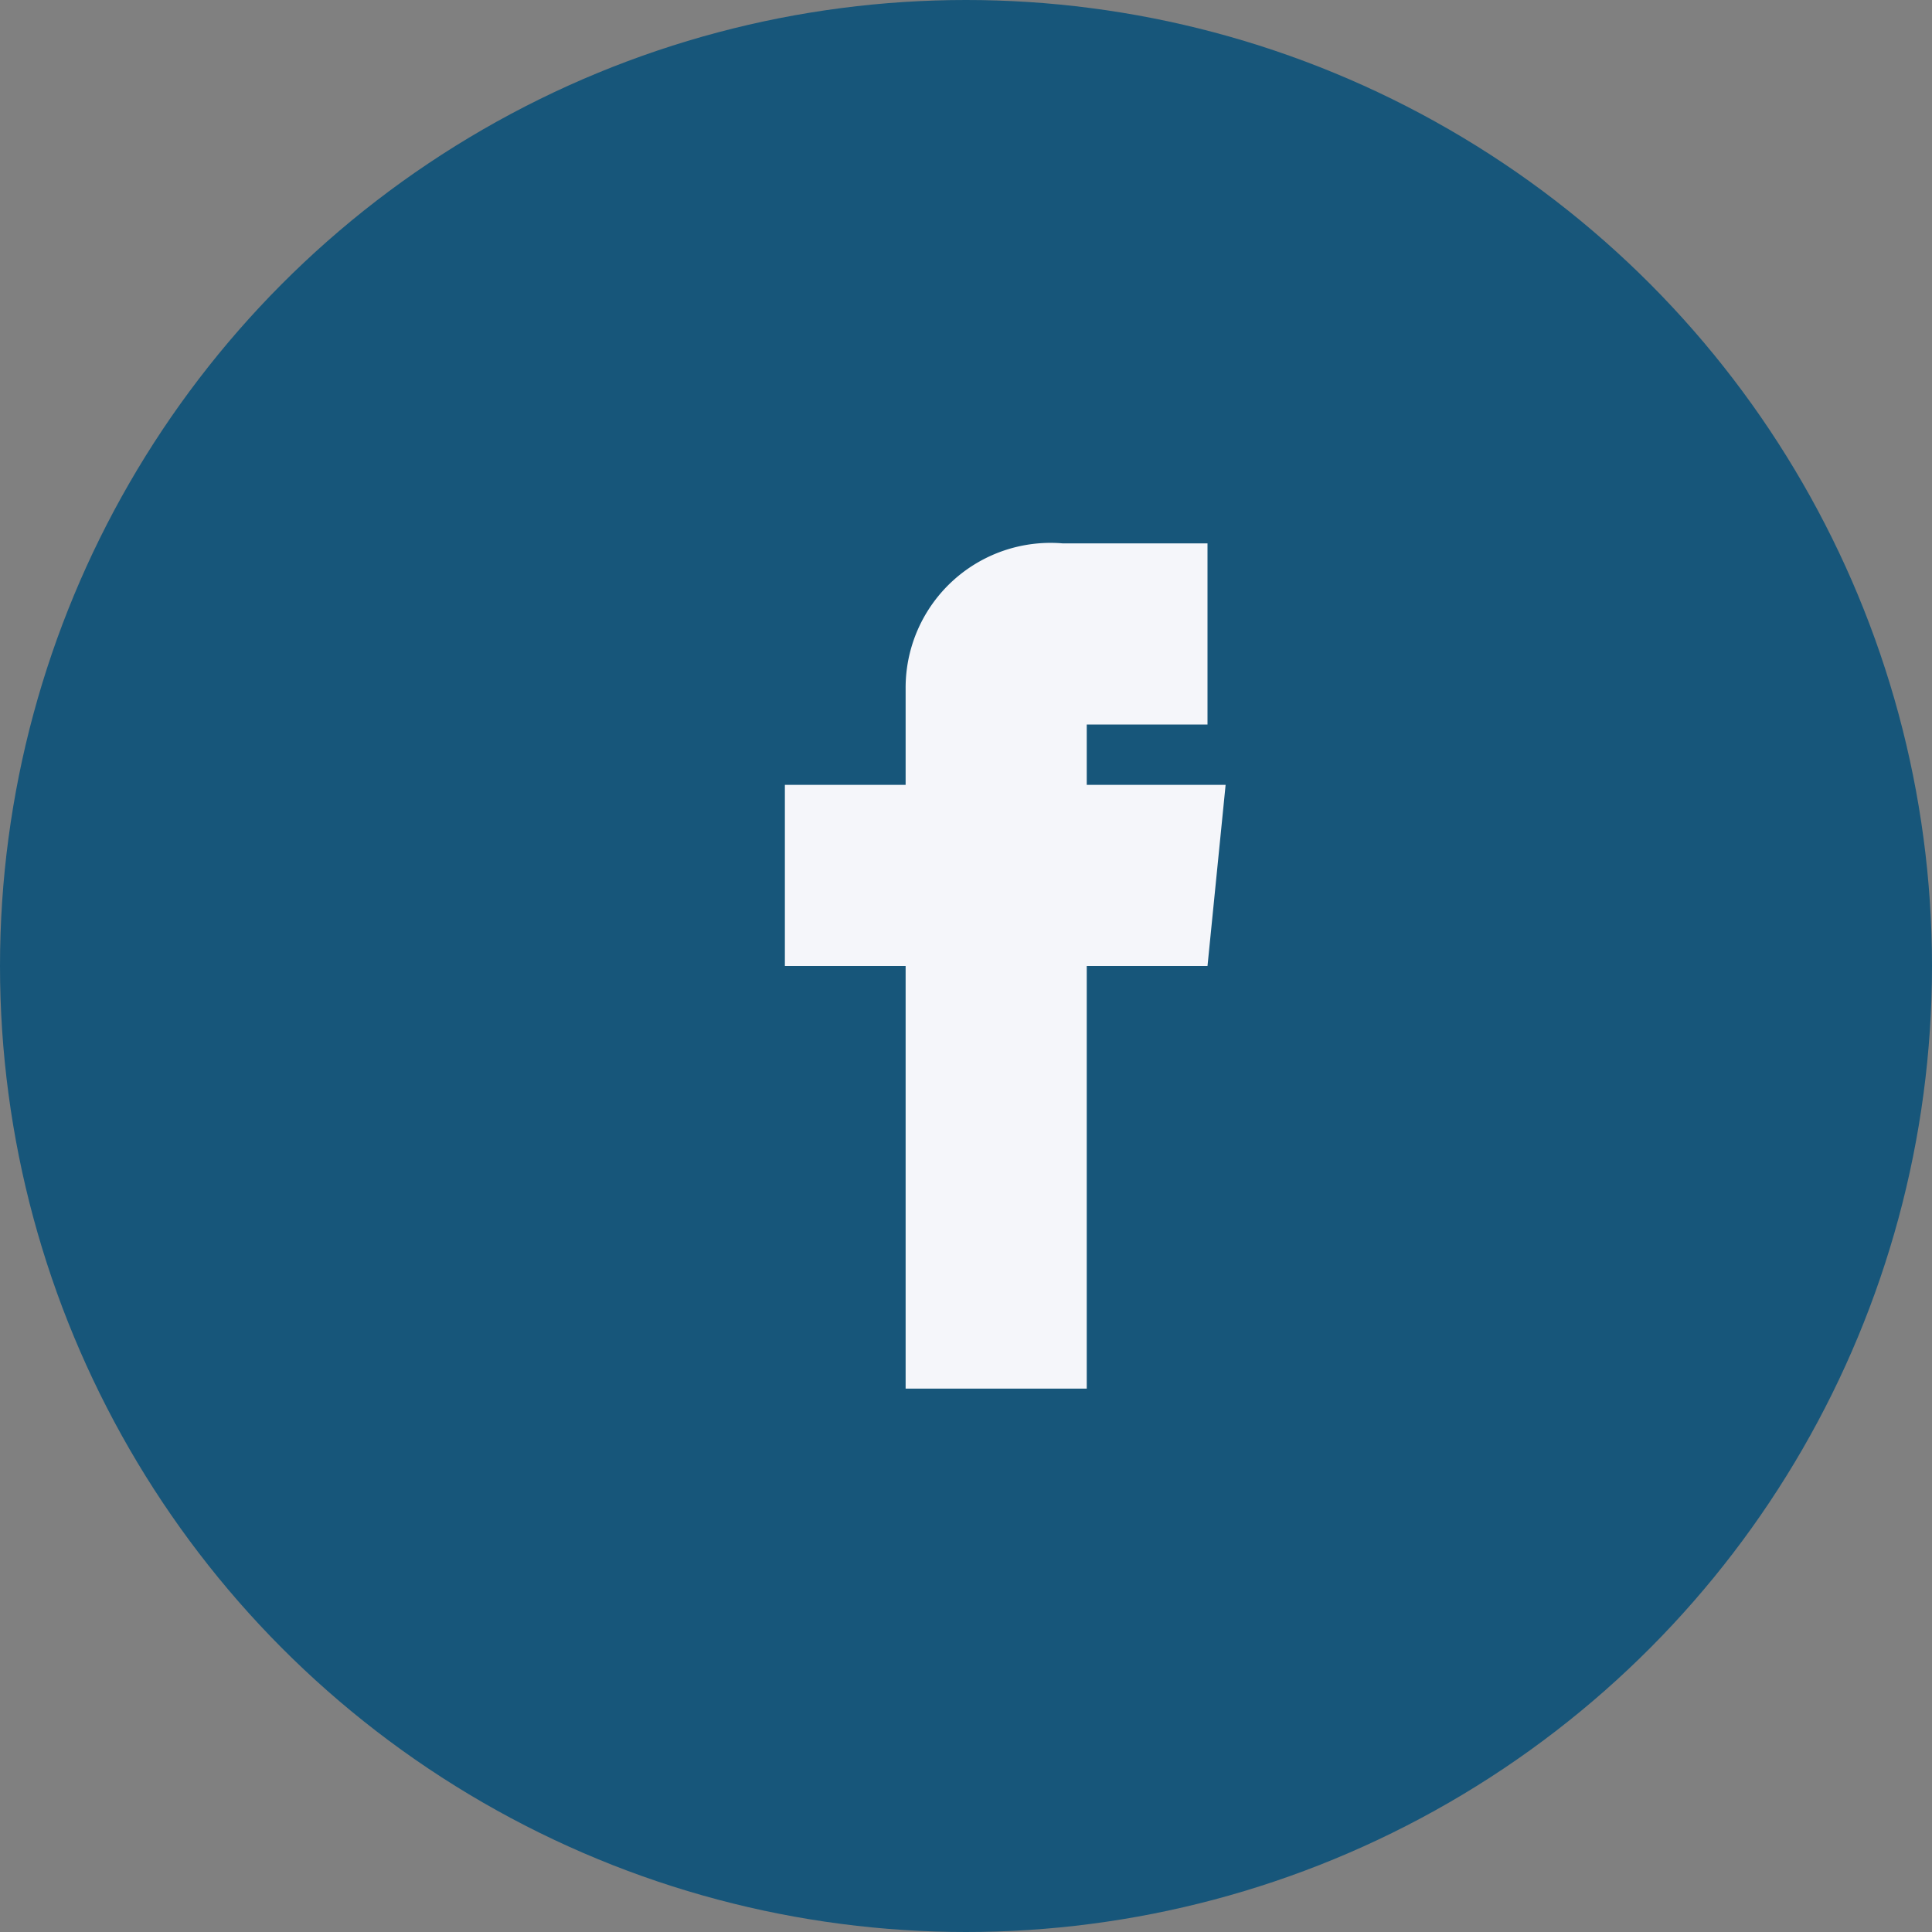 <?xml version="1.0" encoding="UTF-8"?>
<svg xmlns="http://www.w3.org/2000/svg" width="32" height="32" viewBox="0 0 32 32"><rect x="0" y="0" width="32" height="32" fill="#808080" stroke="none"/><circle cx="16" cy="16" r="16" fill="#17567A"/><path d="M18 10v3h2.3l-.3 3H18v7h-3v-7h-2v-3h2v-1.6A2.4 2.4 0 0 1 17.6 9H20v3h-2z" fill="#F5F6FA"/></svg>